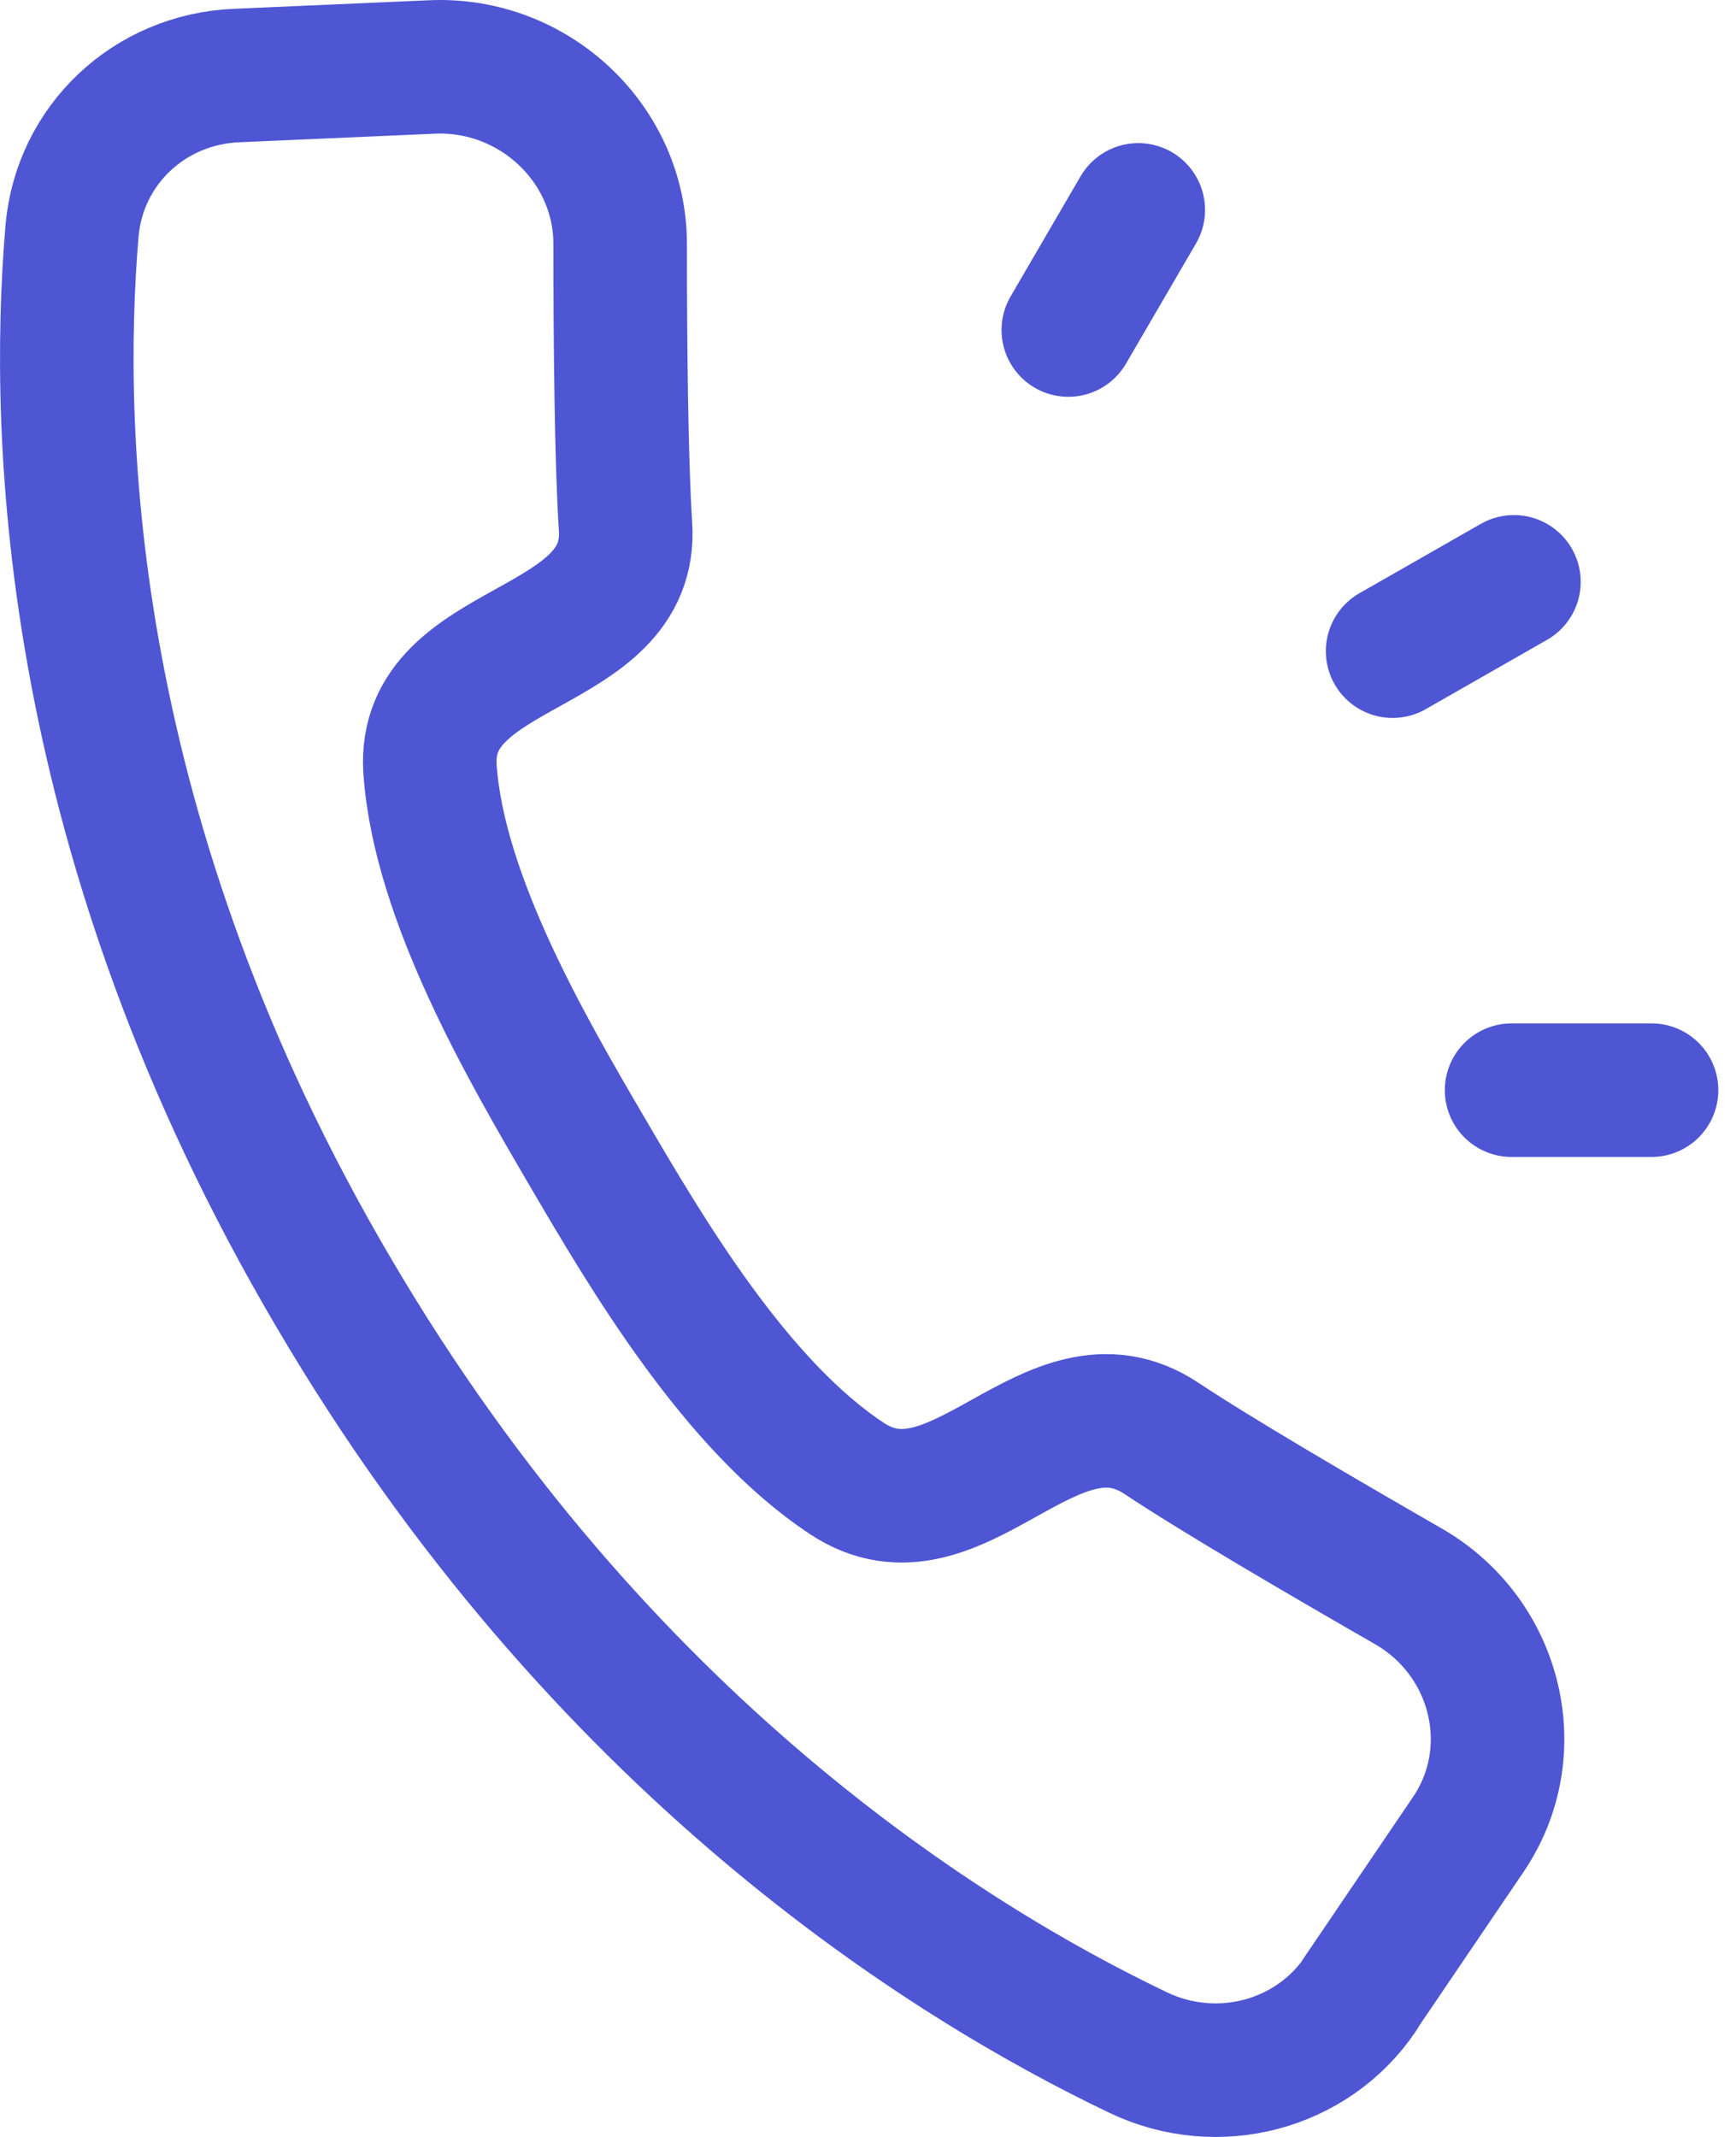 <svg width="26" height="32" viewBox="0 0 26 32" fill="none" xmlns="http://www.w3.org/2000/svg">
<path d="M20.373 29.863C19.652 30.927 18.237 31.304 17.05 30.738C14.176 29.366 8.972 26.125 4.999 19.36C1.008 12.586 0.815 6.567 1.079 3.455C1.193 2.169 2.239 1.183 3.549 1.131L6.467 1.003C7.996 0.934 9.288 2.152 9.288 3.652C9.288 5.161 9.306 6.91 9.368 7.879C9.499 9.817 6.317 9.577 6.44 11.515C6.572 13.452 7.908 15.733 8.796 17.251C9.684 18.768 11.02 21.041 12.681 22.138C14.334 23.236 15.732 20.44 17.393 21.538C18.219 22.087 19.758 22.987 21.085 23.75C22.421 24.513 22.834 26.228 21.99 27.471L20.355 29.881L20.373 29.863Z" stroke="#4E56D4" stroke-width="2" stroke-linecap="round" stroke-linejoin="round"/>
<path d="M17.048 3.143L16 4.942" stroke="#4E56D4" stroke-width="2" stroke-linecap="round" stroke-linejoin="round"/>
<path d="M22.674 8.713L20.857 9.751" stroke="#4E56D4" stroke-width="2" stroke-linecap="round" stroke-linejoin="round"/>
<path d="M24.735 16.325H22.639" stroke="#4E56D4" stroke-width="2" stroke-linecap="round" stroke-linejoin="round"/>
</svg>
